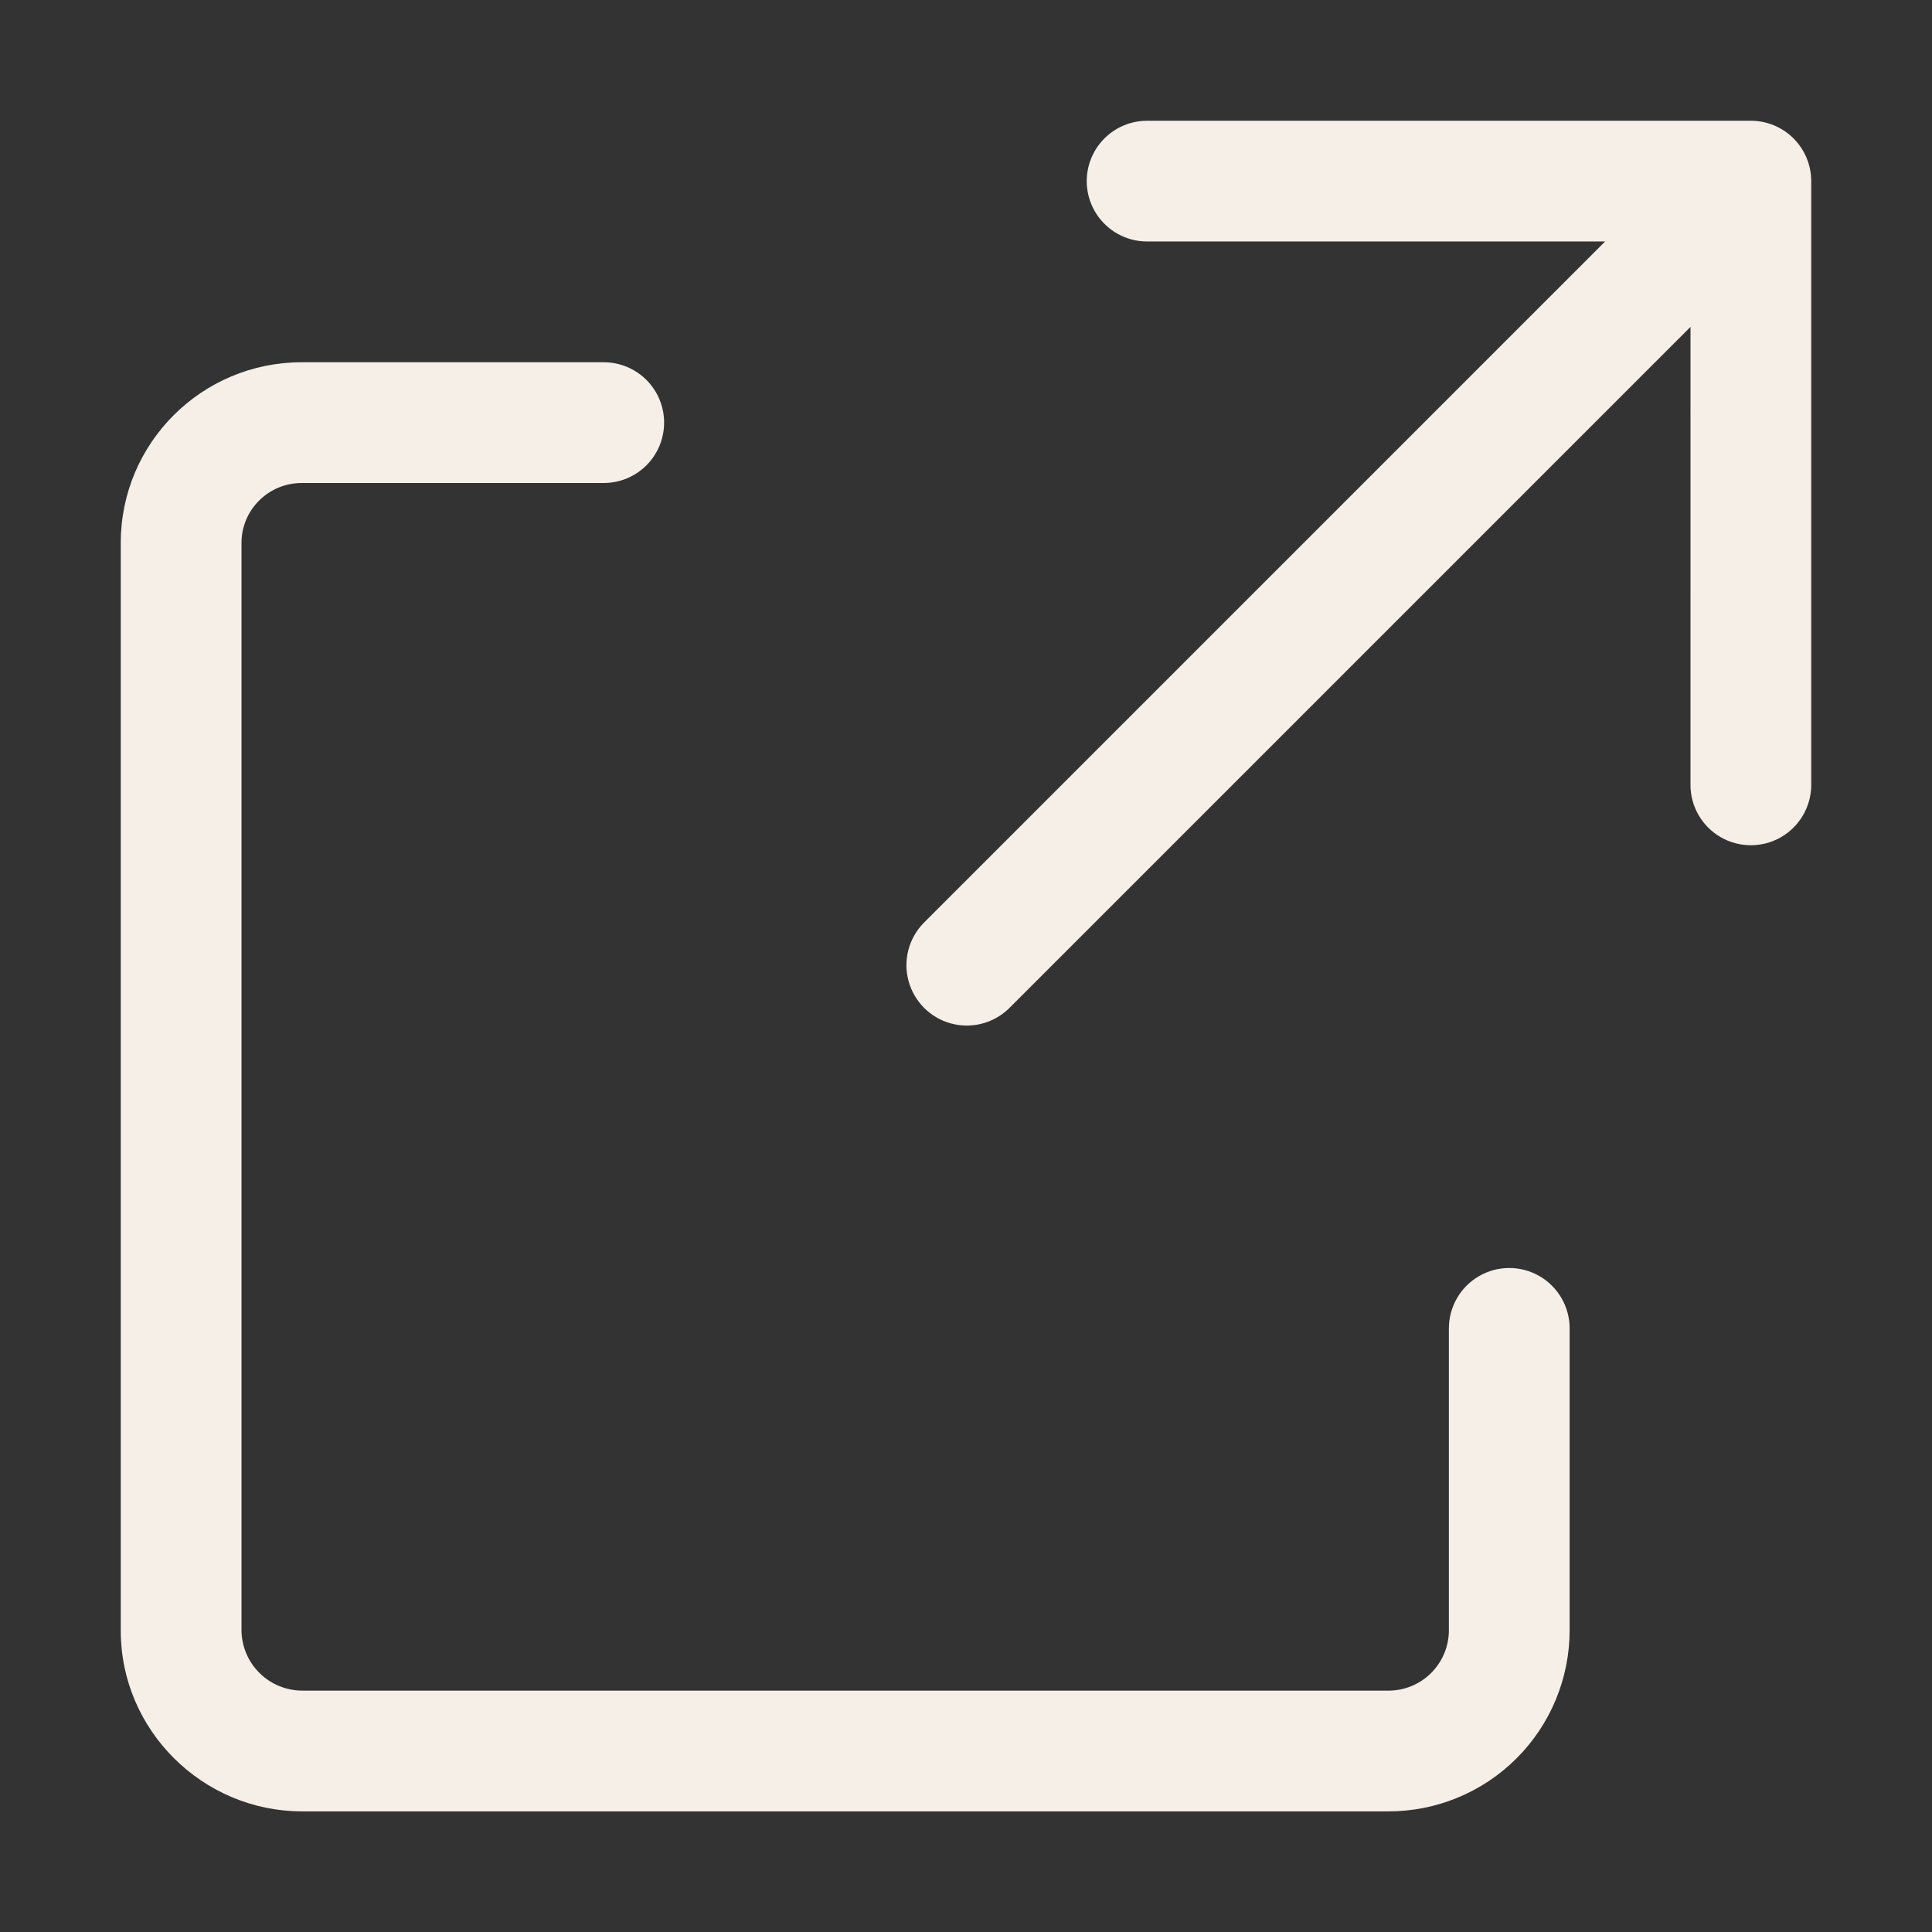 <?xml version="1.0" encoding="UTF-8"?>
<svg width="512pt" height="512pt" version="1.1" viewBox="0 0 512 512" xmlns="http://www.w3.org/2000/svg">
 <rect x="0" y="0" width="512" height="512" fill="#333333" stroke="none"/>
 <path d="m448 86.625-180.67 180.67c-4.062 3.926-9.898 5.414-15.348 3.922-5.449-1.496-9.703-5.75-11.199-11.199-1.492-5.449-0.004-11.285 3.922-15.348l180.67-180.67h-121.38c-5.715 0-11-3.051-13.855-8-2.859-4.949-2.859-11.051 0-16 2.856-4.949 8.141-8 13.855-8h160c4.242 0 8.312 1.688 11.312 4.688s4.688 7.07 4.688 11.312v160c0 5.715-3.051 11-8 13.855-4.949 2.859-11.051 2.859-16 0-4.949-2.856-8-8.141-8-13.855zm-288 9.375h-80.031c-26.496 0-47.969 21.406-47.969 47.871v288.29c0 26.398 21.727 47.871 48.062 47.871h287.84c12.754 0.02 24.988-5.039 34.008-14.059 9.016-9.016 14.074-21.254 14.059-34.004v-79.938c0-5.715-3.051-10.996-8-13.855s-11.051-2.859-16 0-8 8.141-8 13.855v79.938c0.016 4.266-1.672 8.359-4.688 11.379-3.016 3.016-7.113 4.703-11.379 4.684h-287.84c-4.223-0.016-8.27-1.688-11.273-4.656-3.004-2.965-4.723-6.992-4.789-11.215v-288.29c0-8.766 7.137-15.871 15.969-15.871h80.031c5.715 0 11-3.051 13.855-8 2.859-4.949 2.859-11.051 0-16-2.856-4.949-8.141-8-13.855-8z" fill="#F5EFE7"/>
</svg>

